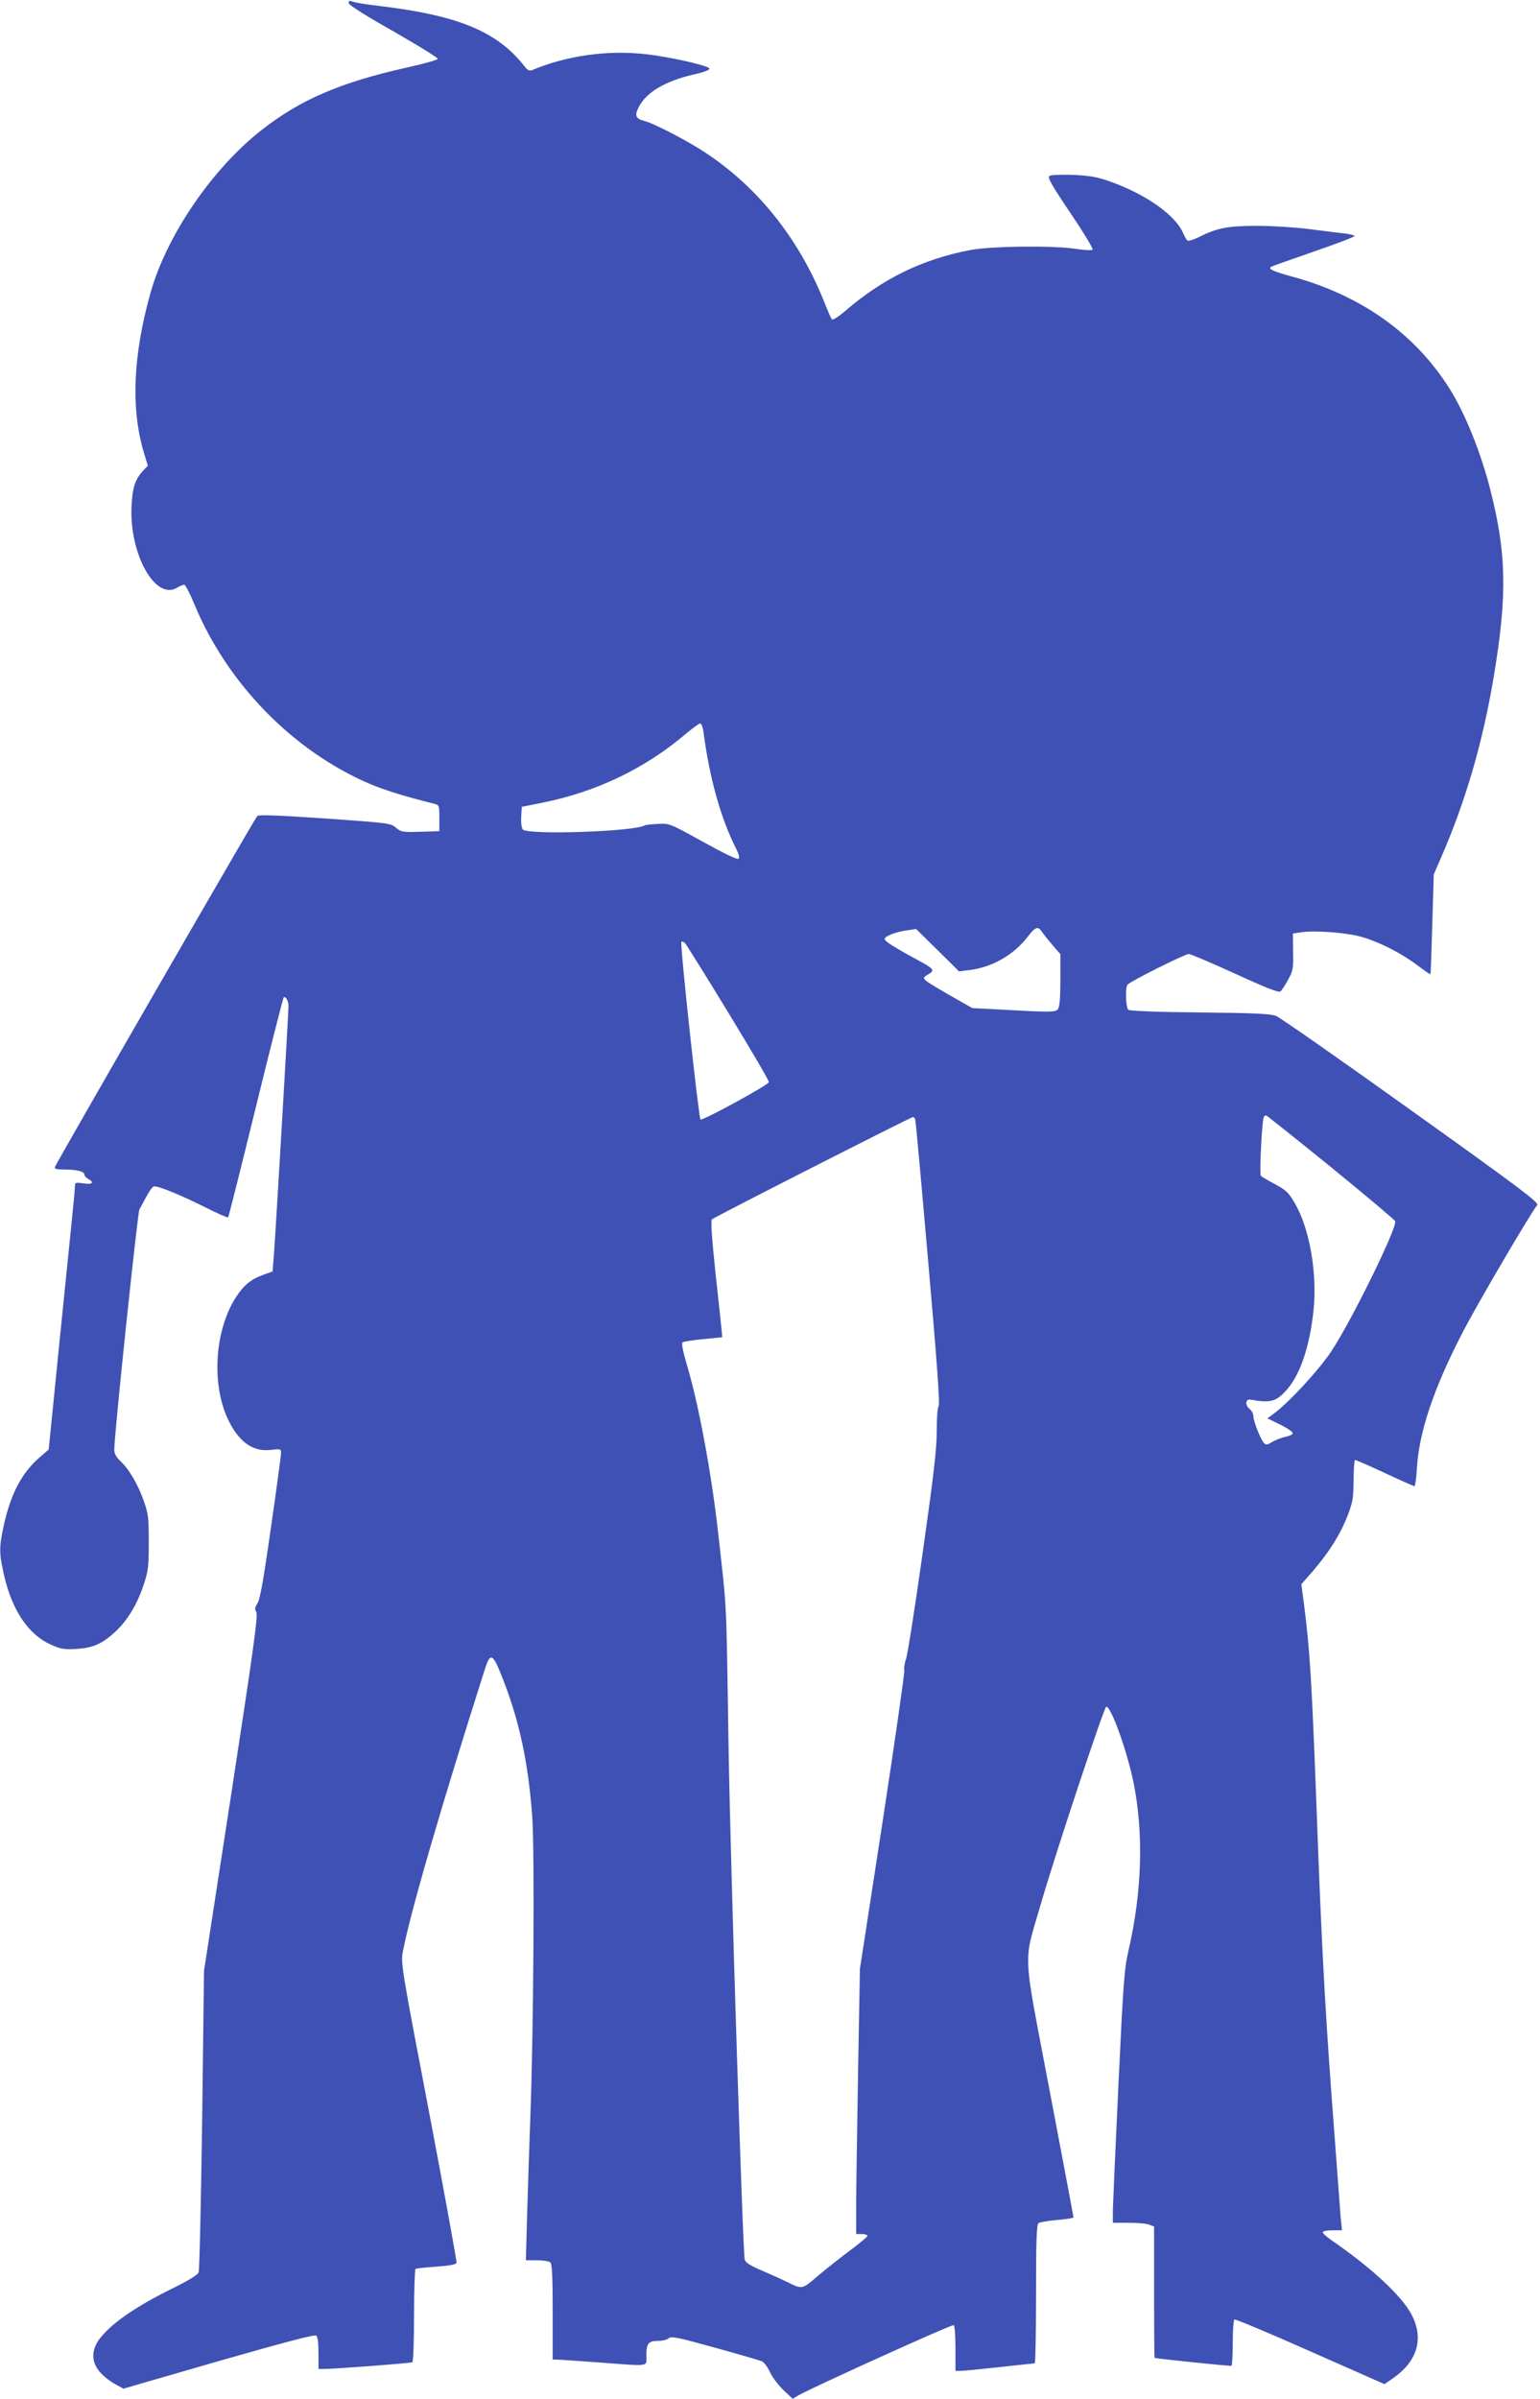 <?xml version="1.0" standalone="no"?>
<!DOCTYPE svg PUBLIC "-//W3C//DTD SVG 20010904//EN"
 "http://www.w3.org/TR/2001/REC-SVG-20010904/DTD/svg10.dtd">
<svg version="1.0" xmlns="http://www.w3.org/2000/svg"
 width="822pt" height="1280pt" viewBox="0 0 822 1280"
 preserveAspectRatio="xMidYMid meet">
<g transform="translate(0,1280) scale(0.1,-0.1)"
fill="#3f51b5" stroke="none">
<path d="M1862 12782 c2 -10 95 -69 241 -151 130 -75 236 -140 234 -145 -2 -6
-77 -27 -168 -47 -353 -79 -566 -171 -773 -333 -263 -206 -505 -560 -592 -866
-93 -331 -106 -612 -39 -845 l24 -80 -24 -25 c-44 -48 -58 -90 -63 -191 -12
-253 125 -502 241 -436 16 10 34 17 40 17 7 0 31 -47 54 -103 175 -423 525
-782 933 -958 77 -33 192 -69 345 -107 30 -8 30 -8 30 -77 l0 -70 -101 -3
c-96 -3 -103 -1 -131 22 -28 24 -39 25 -379 49 -253 17 -352 21 -361 13 -11
-10 -1069 -1844 -1080 -1873 -4 -9 9 -13 45 -13 69 0 112 -10 112 -26 0 -7 9
-18 20 -24 36 -19 23 -32 -25 -24 -43 6 -45 5 -45 -17 0 -13 -7 -87 -15 -164
-8 -77 -39 -387 -70 -690 l-55 -549 -52 -45 c-94 -83 -152 -195 -189 -365 -24
-113 -24 -143 2 -258 43 -190 130 -319 250 -373 55 -24 71 -27 138 -23 90 6
137 27 210 95 63 60 114 144 148 248 24 72 27 95 27 225 0 133 -2 152 -27 223
-31 87 -77 167 -125 212 -22 21 -32 39 -32 60 -1 73 124 1262 134 1281 53 101
68 124 81 124 27 0 148 -50 269 -111 65 -33 121 -57 124 -55 2 3 69 267 147
586 78 320 146 584 149 588 10 9 26 -19 26 -45 0 -37 -70 -1232 -78 -1328 l-7
-89 -47 -17 c-68 -24 -106 -55 -149 -121 -112 -174 -131 -455 -45 -645 58
-125 134 -181 232 -169 52 6 54 5 54 -17 0 -13 -24 -192 -54 -399 -39 -275
-58 -382 -72 -403 -14 -22 -15 -31 -6 -46 10 -16 -14 -192 -133 -967 l-146
-947 -10 -795 c-6 -437 -14 -804 -19 -815 -5 -13 -54 -43 -135 -83 -202 -99
-336 -192 -397 -276 -42 -59 -40 -123 7 -174 19 -22 55 -50 80 -63 l44 -24
508 147 c357 102 512 143 521 136 8 -7 12 -39 12 -94 l0 -84 28 0 c59 0 465
31 473 36 5 3 9 115 9 249 0 134 4 246 8 249 5 3 54 8 111 12 68 5 104 11 108
20 2 6 -64 369 -147 806 -147 768 -151 795 -140 853 40 211 205 777 440 1515
27 83 41 77 88 -43 93 -232 142 -460 163 -752 13 -187 7 -1139 -10 -1595 -5
-140 -13 -371 -17 -512 l-7 -258 59 0 c33 0 65 -5 72 -12 9 -9 12 -82 12 -265
l0 -253 23 0 c12 0 112 -7 222 -15 283 -21 255 -25 255 38 0 63 11 77 64 77
22 0 47 6 55 14 14 12 48 5 246 -50 127 -35 240 -68 252 -73 12 -6 31 -32 43
-58 12 -26 44 -69 71 -95 l50 -47 32 19 c70 40 819 380 828 374 5 -3 9 -59 9
-125 l0 -119 28 0 c16 0 109 9 208 20 98 11 182 20 187 20 4 0 7 166 7 369 0
283 3 371 13 379 6 5 51 13 100 17 48 4 87 10 87 14 0 3 -57 307 -127 674
-147 775 -142 670 -48 996 78 270 339 1056 350 1055 27 -2 111 -238 145 -403
55 -272 46 -584 -26 -896 -23 -100 -28 -164 -54 -715 -16 -333 -29 -635 -30
-672 l0 -68 84 0 c47 0 96 -4 110 -10 l26 -10 0 -350 c0 -192 1 -350 3 -351
22 -5 404 -45 410 -42 4 2 7 58 7 123 0 65 4 121 9 124 5 3 187 -73 405 -170
l396 -175 43 30 c134 92 169 214 100 344 -54 100 -214 248 -426 394 -26 18
-47 37 -47 43 0 5 23 10 51 10 l52 0 -7 68 c-3 37 -26 344 -51 682 -34 470
-52 807 -75 1430 -28 756 -38 914 -71 1171 l-13 96 64 73 c87 102 146 197 183
293 28 73 31 94 32 189 0 60 4 108 8 108 5 0 77 -31 160 -70 83 -39 154 -70
157 -70 4 0 10 44 13 98 12 193 90 425 242 719 74 145 367 644 400 683 11 13
-84 85 -672 505 -377 270 -701 496 -721 504 -29 12 -116 16 -407 19 -235 2
-375 8 -382 14 -14 11 -18 115 -5 134 9 15 307 164 327 164 9 0 120 -47 247
-105 164 -75 234 -103 242 -95 7 5 26 33 41 62 27 49 29 60 27 150 l-1 97 46
7 c77 11 251 -3 328 -27 96 -29 209 -88 290 -149 37 -28 69 -50 70 -48 2 2 6
122 10 268 l8 265 37 85 c133 304 225 620 284 975 72 434 67 654 -20 995 -51
199 -133 402 -216 535 -185 295 -474 500 -844 600 -95 26 -124 39 -112 50 2 3
105 39 226 81 122 42 222 80 222 85 0 4 -26 10 -57 14 -32 3 -116 14 -188 23
-71 9 -195 17 -275 17 -155 0 -214 -11 -313 -61 -27 -13 -53 -21 -58 -18 -5 3
-15 20 -23 38 -41 99 -204 213 -401 281 -63 22 -104 28 -190 32 -62 2 -116 0
-124 -6 -11 -7 11 -47 112 -197 70 -103 123 -192 119 -196 -5 -5 -44 -3 -88 4
-126 19 -451 15 -564 -6 -257 -49 -470 -153 -673 -329 -33 -28 -62 -46 -67
-41 -4 5 -20 41 -35 79 -134 341 -349 615 -630 804 -98 66 -284 163 -337 176
-45 12 -52 28 -29 73 40 79 139 138 291 174 55 12 89 25 87 32 -5 16 -213 63
-341 77 -206 23 -423 -8 -608 -86 -11 -4 -23 1 -35 17 -148 191 -357 277 -793
328 -52 6 -108 15 -123 20 -24 8 -28 7 -25 -8z m1893 -3889 c33 -250 94 -464
176 -625 13 -26 17 -44 11 -50 -6 -6 -75 27 -189 90 -179 99 -179 99 -241 96
-34 -2 -66 -5 -71 -8 -53 -33 -625 -52 -650 -22 -7 8 -11 37 -9 68 l3 53 110
22 c289 58 549 183 765 367 36 30 70 55 77 56 7 0 15 -21 18 -47z m1808 -1067
c9 -13 34 -44 56 -70 l41 -47 0 -138 c0 -96 -4 -142 -13 -155 -13 -18 -40 -18
-355 0 l-102 5 -123 70 c-143 83 -148 87 -124 103 53 32 56 29 -87 107 -92 50
-135 79 -134 89 4 17 60 38 125 47 l43 6 115 -113 114 -113 55 7 c120 14 237
81 310 176 43 56 57 61 79 26z m-1675 -430 c121 -198 218 -364 216 -370 -7
-18 -356 -208 -365 -199 -10 10 -110 934 -102 946 3 5 11 3 19 -5 7 -7 112
-175 232 -372z m3217 -824 c185 -151 339 -280 342 -288 12 -33 -233 -531 -340
-693 -68 -102 -226 -273 -307 -333 l-35 -26 68 -33 c37 -18 67 -39 67 -46 0
-7 -17 -15 -37 -19 -20 -4 -52 -16 -71 -27 -28 -17 -35 -18 -46 -6 -18 20 -56
117 -56 143 0 12 -9 30 -21 39 -25 22 -21 53 6 49 106 -19 136 -11 191 50 73
81 124 230 145 424 21 197 -20 437 -99 573 -33 57 -45 69 -105 102 -38 20 -72
40 -77 45 -8 9 5 283 15 312 3 8 9 12 14 10 5 -2 161 -126 346 -276z m-2220
256 c3 -7 34 -352 70 -767 46 -523 63 -757 55 -765 -6 -6 -10 -60 -10 -131 0
-96 -15 -226 -75 -650 -41 -291 -81 -546 -89 -567 -7 -20 -12 -47 -9 -60 2
-13 -50 -377 -116 -808 l-121 -785 -10 -555 c-5 -305 -10 -624 -10 -707 l0
-153 30 0 c17 0 30 -4 30 -10 0 -5 -42 -40 -92 -77 -51 -38 -128 -99 -172
-136 -86 -74 -83 -73 -166 -32 -25 12 -84 39 -133 60 -65 28 -88 43 -92 59
-11 57 -76 2106 -86 2726 -13 826 -7 712 -55 1145 -34 308 -101 674 -162 883
-27 92 -36 135 -28 140 6 4 56 12 111 17 l100 10 -3 35 c-2 19 -16 158 -33
309 -19 181 -26 278 -19 285 11 11 1061 545 1073 546 4 0 10 -6 12 -12z"/>
</g>
</svg>
